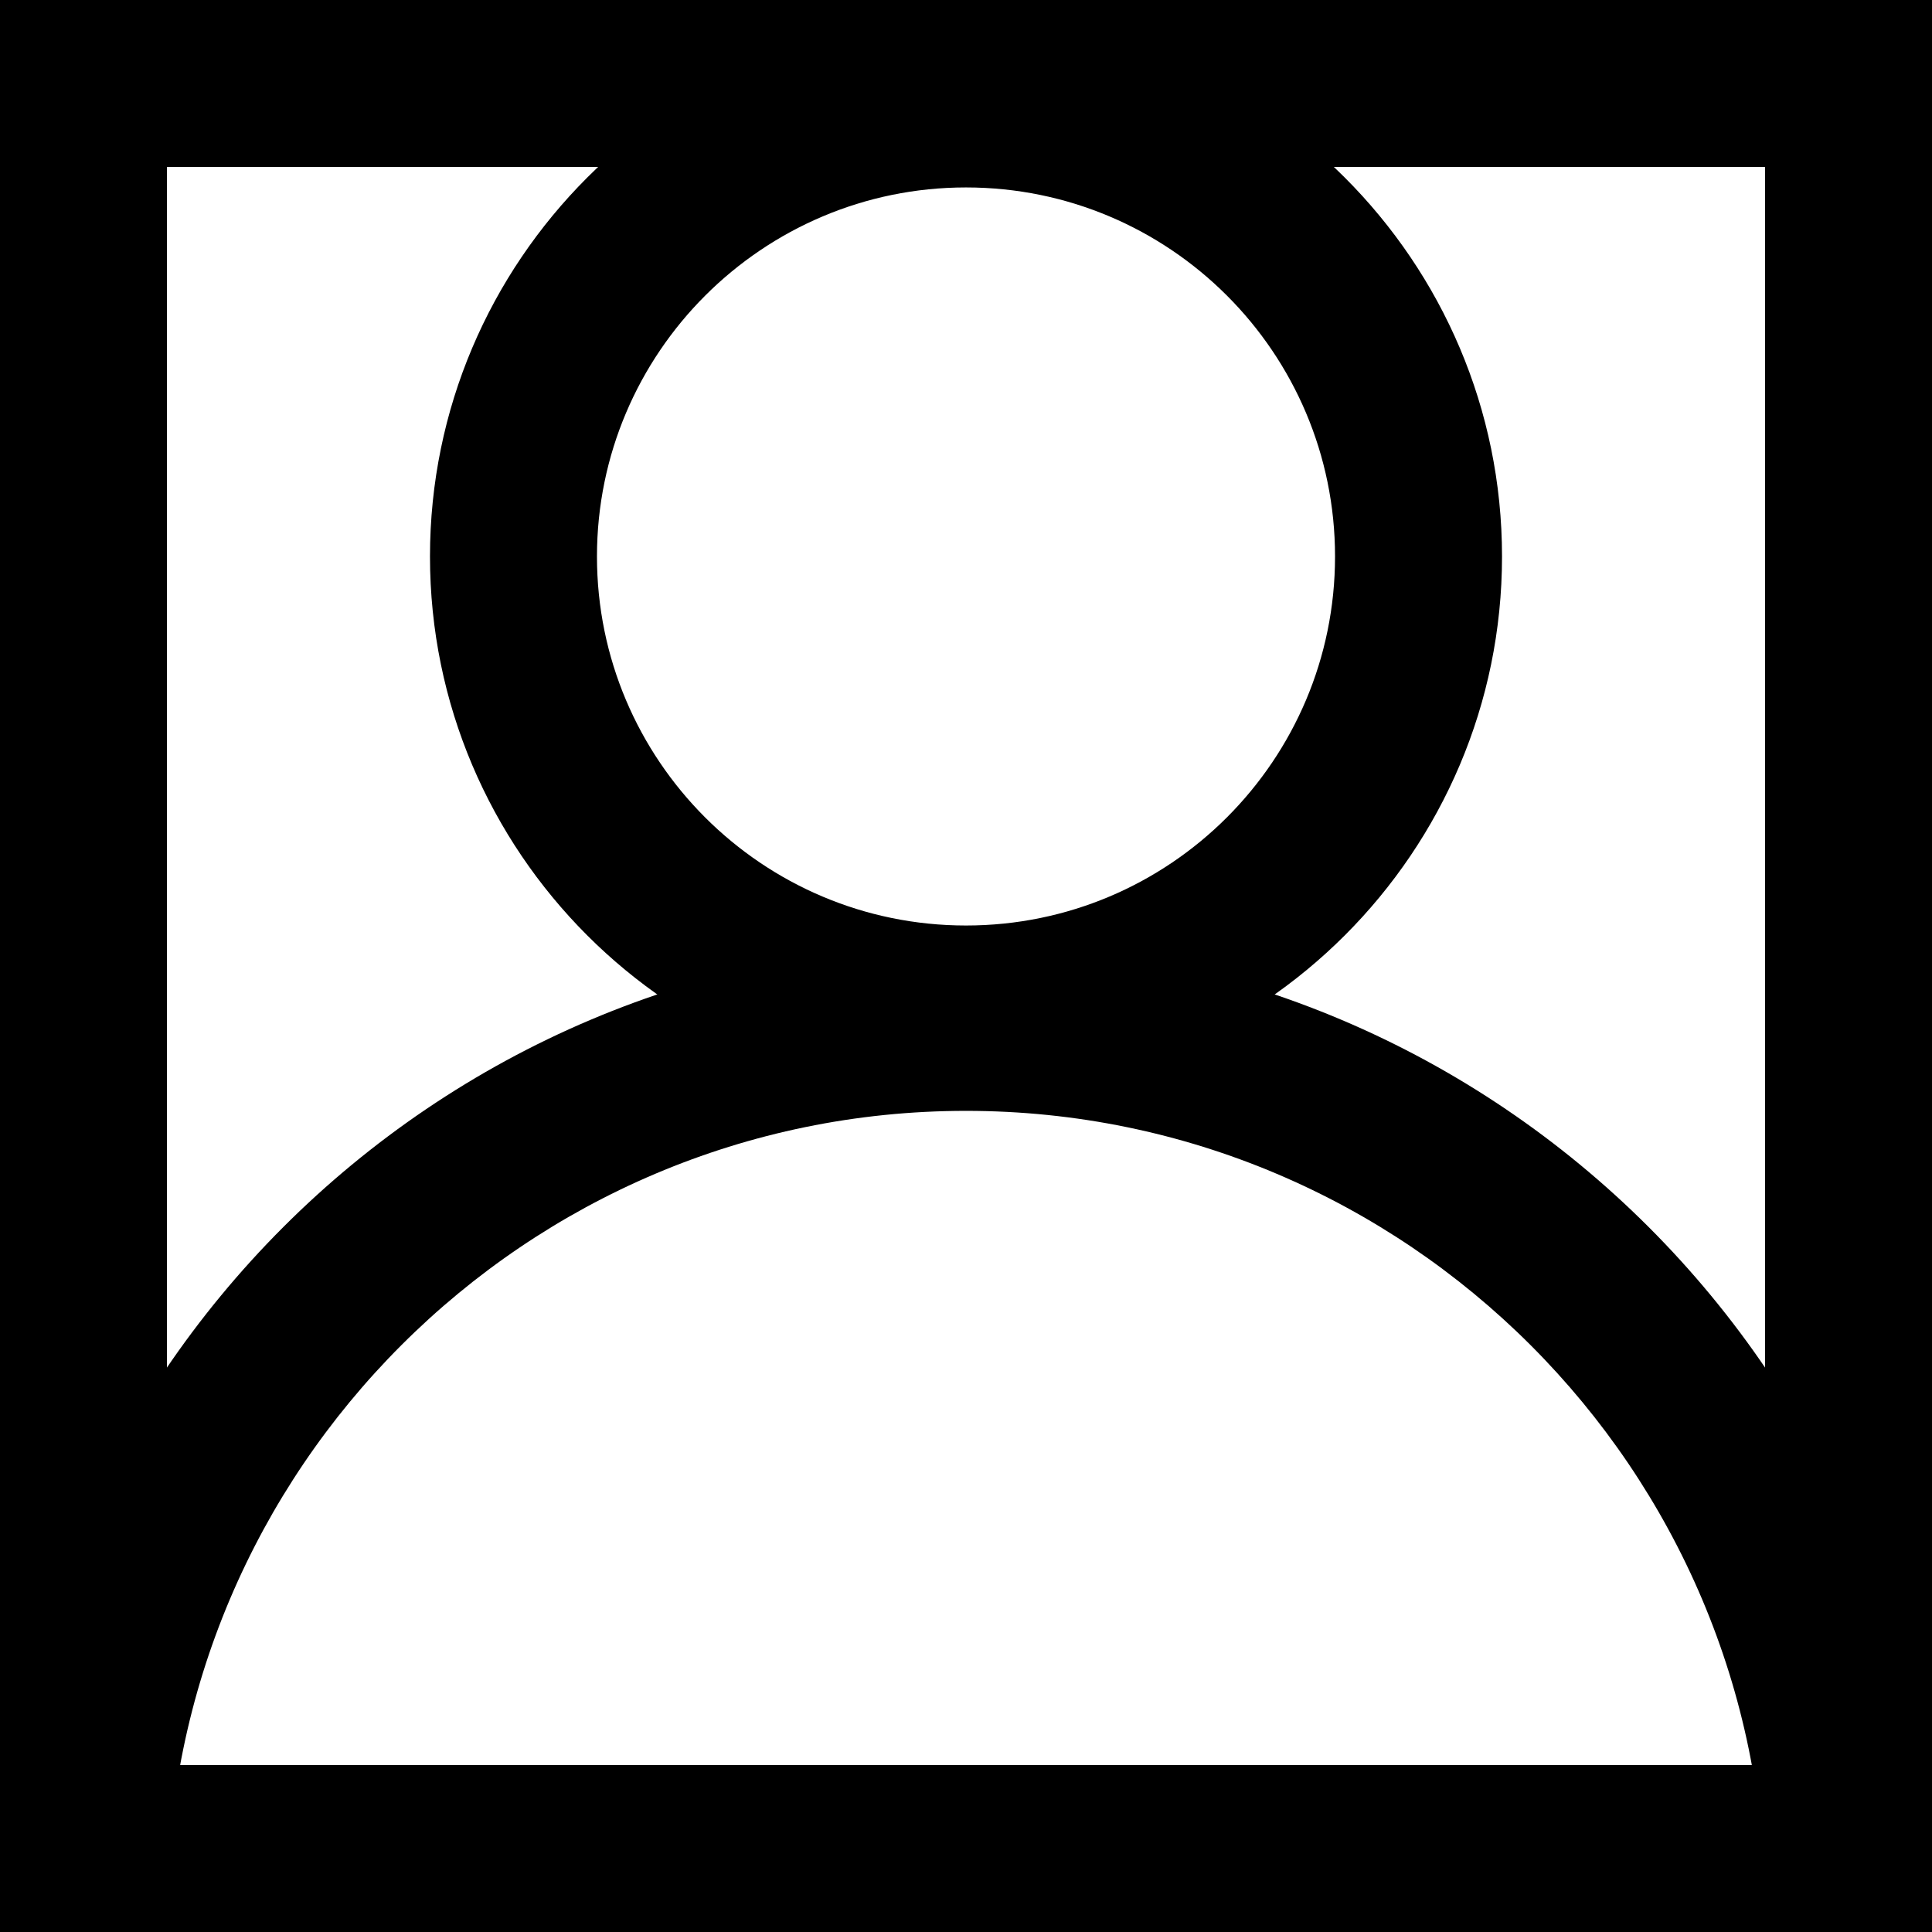 <?xml version="1.0" encoding="UTF-8"?>
<svg xmlns="http://www.w3.org/2000/svg" id="Layer_2" data-name="Layer 2" viewBox="0 0 46.28 46.28">
  <g id="Layer_1-2" data-name="Layer 1">
    <g>
      <path class="cls-1" d="M46.28,46.28H0V0h46.28v46.28ZM4,42.28h38.28V4H4v38.28Z"></path>
      <path class="cls-1" d="M23.14,26.17c-7.08,0-12.84-5.76-12.84-12.84S16.06.49,23.14.49s12.84,5.76,12.84,12.84-5.76,12.84-12.84,12.84ZM23.14,4.49c-4.87,0-8.84,3.96-8.84,8.84s3.96,8.84,8.84,8.84,8.84-3.96,8.84-8.84-3.96-8.84-8.84-8.84Z"></path>
      <path class="cls-1" d="M46.28,45.75h-4c0-10.55-8.59-19.14-19.14-19.14S4,35.2,4,45.75H0c0-12.76,10.38-23.14,23.14-23.14s23.14,10.38,23.14,23.14Z"></path>
    </g>
  </g>
</svg>
